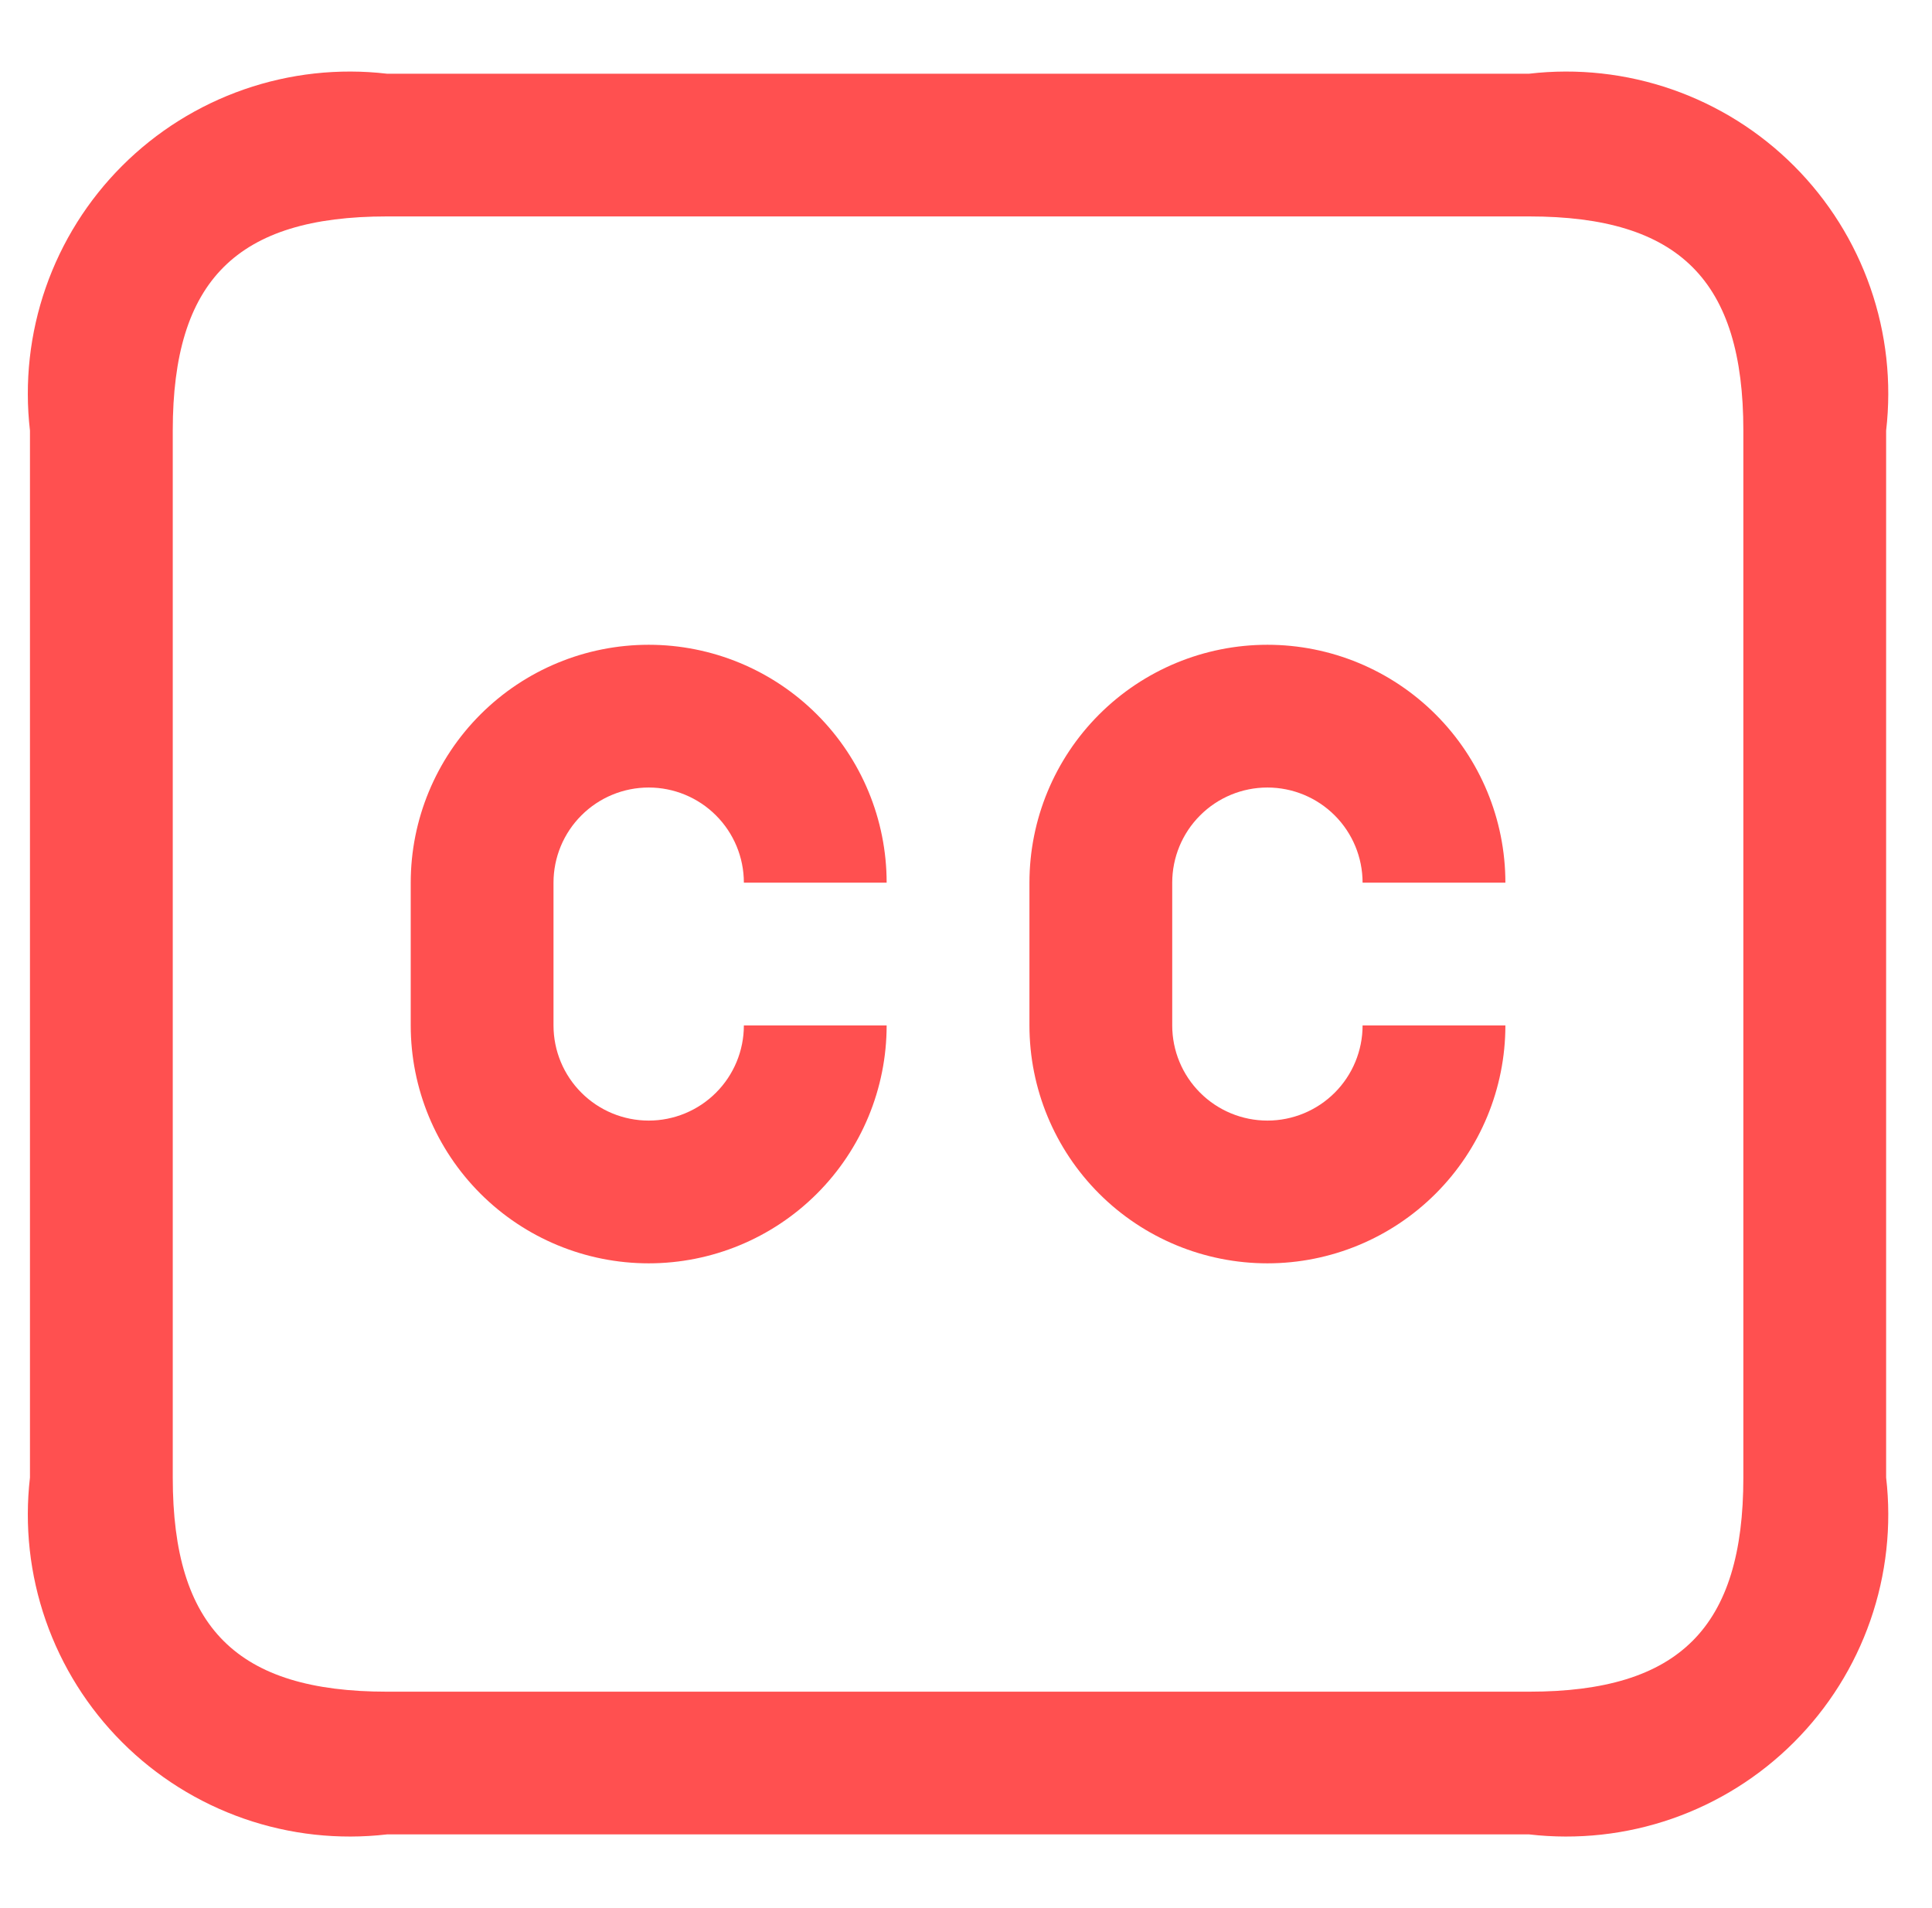 <svg width="81" height="80" viewBox="0 0 81 80" fill="none" xmlns="http://www.w3.org/2000/svg">
<path d="M64.111 76.91H16.222C14.2 77.144 12.151 76.919 10.229 76.25C8.306 75.581 6.56 74.486 5.121 73.047C3.682 71.608 2.586 69.862 1.917 67.94C1.248 66.018 1.022 63.97 1.256 61.949V18.051C1.022 16.03 1.248 13.982 1.917 12.06C2.586 10.138 3.682 8.392 5.121 6.953C6.56 5.514 8.306 4.419 10.229 3.75C12.151 3.081 14.2 2.855 16.222 3.09H64.111C66.133 2.855 68.182 3.081 70.105 3.75C72.027 4.419 73.773 5.514 75.212 6.953C76.652 8.392 77.747 10.138 78.416 12.06C79.085 13.982 79.311 16.03 79.077 18.051V61.949C79.311 63.97 79.085 66.018 78.416 67.94C77.747 69.862 76.652 71.608 75.212 73.047C73.773 74.486 72.027 75.581 70.105 76.25C68.182 76.919 66.133 77.144 64.111 76.91ZM16.222 9.074C9.928 9.074 7.243 11.759 7.243 18.051V61.949C7.243 68.24 9.928 70.926 16.222 70.926H64.111C70.405 70.926 73.091 68.24 73.091 61.949V18.051C73.091 11.759 70.405 9.074 64.111 9.074H16.222ZM63.114 42.992H57.127C57.127 44.05 56.707 45.065 55.959 45.813C55.21 46.562 54.195 46.982 53.137 46.982C52.078 46.982 51.063 46.562 50.315 45.813C49.566 45.065 49.146 44.05 49.146 42.992V37.008C49.146 35.95 49.566 34.935 50.315 34.187C51.063 33.438 52.078 33.018 53.137 33.018C54.195 33.018 55.21 33.438 55.959 34.187C56.707 34.935 57.127 35.95 57.127 37.008H63.114C63.114 34.362 62.062 31.825 60.191 29.955C58.32 28.084 55.783 27.033 53.137 27.033C50.491 27.033 47.953 28.084 46.082 29.955C44.211 31.825 43.16 34.362 43.16 37.008V42.992C43.16 45.638 44.211 48.175 46.082 50.045C47.953 51.916 50.491 52.967 53.137 52.967C55.783 52.967 58.32 51.916 60.191 50.045C62.062 48.175 63.114 45.638 63.114 42.992ZM37.173 42.992H31.187C31.187 44.05 30.767 45.065 30.018 45.813C29.27 46.562 28.255 46.982 27.197 46.982C26.138 46.982 25.123 46.562 24.375 45.813C23.626 45.065 23.206 44.05 23.206 42.992V37.008C23.206 35.95 23.626 34.935 24.375 34.187C25.123 33.438 26.138 33.018 27.197 33.018C28.255 33.018 29.27 33.438 30.018 34.187C30.767 34.935 31.187 35.95 31.187 37.008H37.173C37.173 34.362 36.122 31.825 34.251 29.955C32.38 28.084 29.843 27.033 27.197 27.033C24.55 27.033 22.013 28.084 20.142 29.955C18.271 31.825 17.22 34.362 17.22 37.008V42.992C17.22 45.638 18.271 48.175 20.142 50.045C22.013 51.916 24.55 52.967 27.197 52.967C29.843 52.967 32.38 51.916 34.251 50.045C36.122 48.175 37.173 45.638 37.173 42.992Z" fill="#FF5050"/>
</svg>
